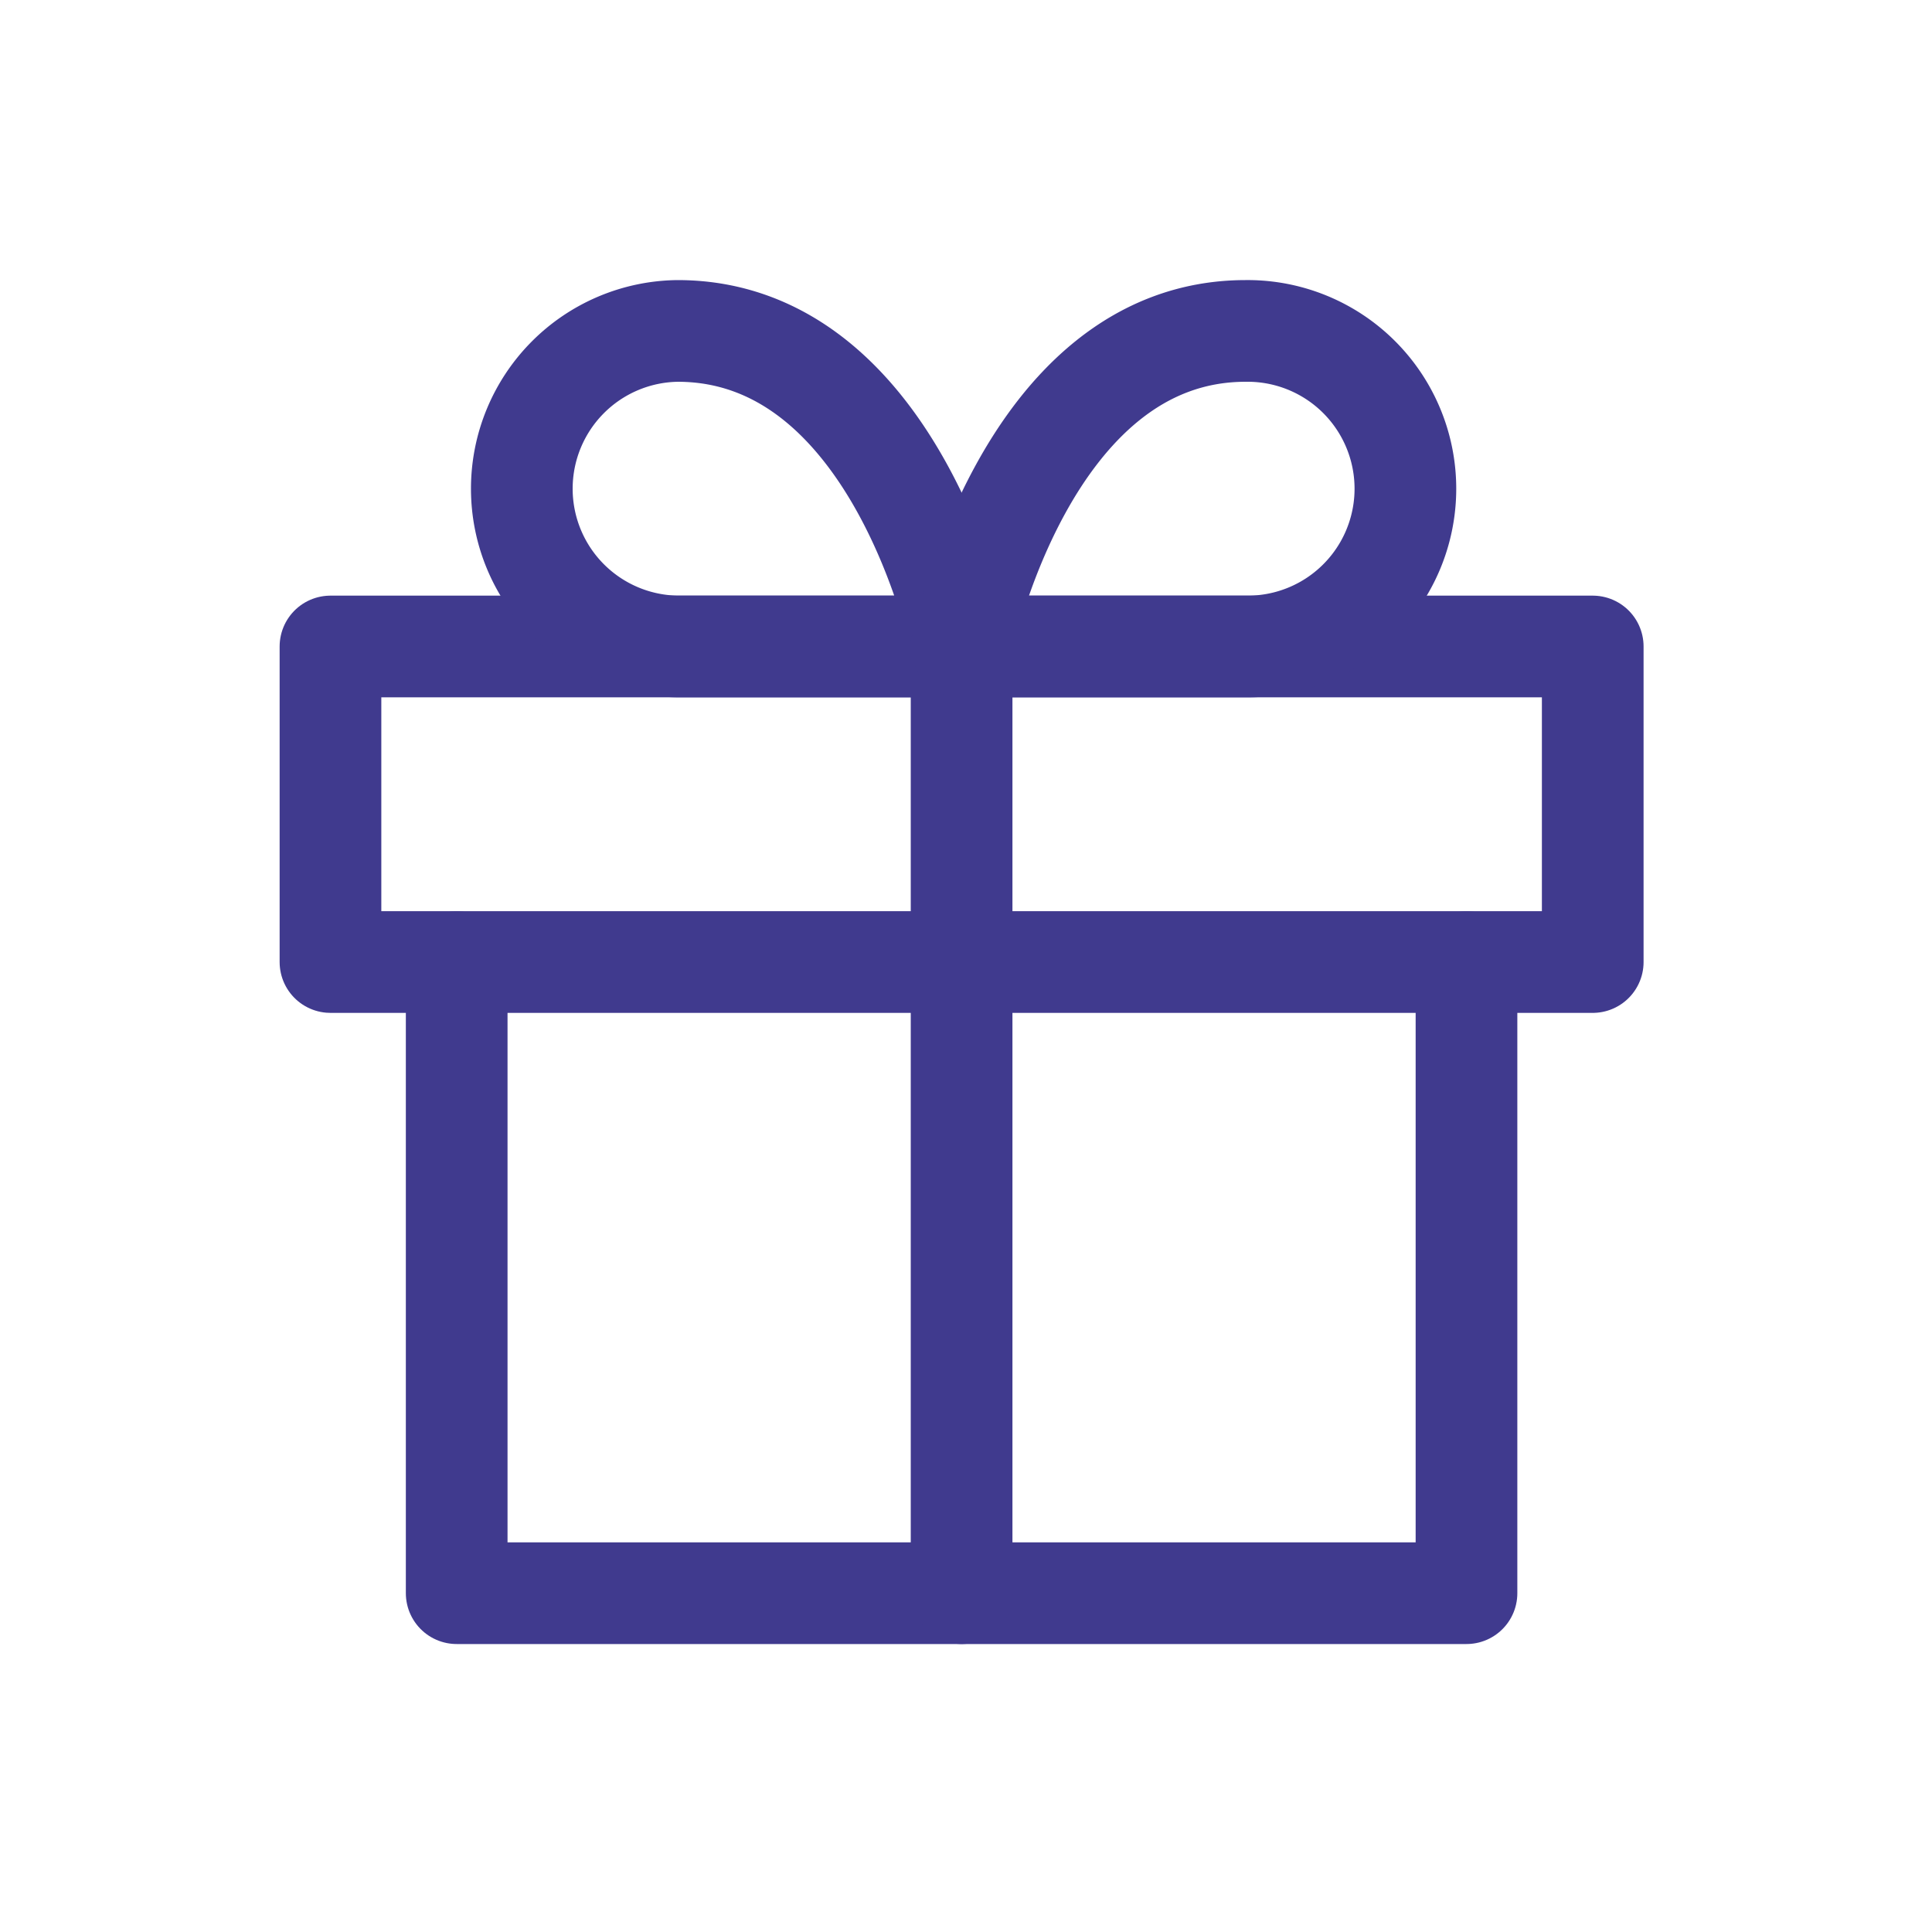 <svg xmlns="http://www.w3.org/2000/svg" width="76" height="76" viewBox="0 0 76 76">
    <path data-name="Rectangle 11918" style="fill:#fff" d="M0 0h76v76H0z"/>
    <path data-name="Tracé 20465" d="M45.723 18v24.827H6V18" transform="translate(11.965 19.845)" style="fill:none;stroke:#403a8e;stroke-linecap:round;stroke-linejoin:round;stroke-width:4px"/>
    <path data-name="Tracé 20466" d="M3 10.5h49.654v12.413H3z" transform="translate(10 14.931)" style="fill:none;stroke:#403a8e;stroke-linecap:round;stroke-linejoin:round;stroke-width:4px"/>
    <path data-name="Tracé 20467" d="M18 47.74V10.5" transform="translate(19.827 14.931)" style="fill:none;stroke:#403a8e;stroke-linecap:round;stroke-linejoin:round;stroke-width:4px"/>
    <path data-name="Tracé 20468" d="M24.879 15.413H13.707a6.207 6.207 0 0 1 0-12.413C22.4 3 24.879 15.413 24.879 15.413z" transform="translate(12.948 10.018)" style="fill:none;stroke:#403a8e;stroke-linecap:round;stroke-linejoin:round;stroke-width:4px"/>
    <path data-name="Tracé 20469" d="M18 15.413h11.172a6.207 6.207 0 1 0 0-12.413C20.483 3 18 15.413 18 15.413z" transform="translate(19.827 10.018)" style="fill:none;stroke:#403a8e;stroke-linecap:round;stroke-linejoin:round;stroke-width:4px"/>
</svg>
